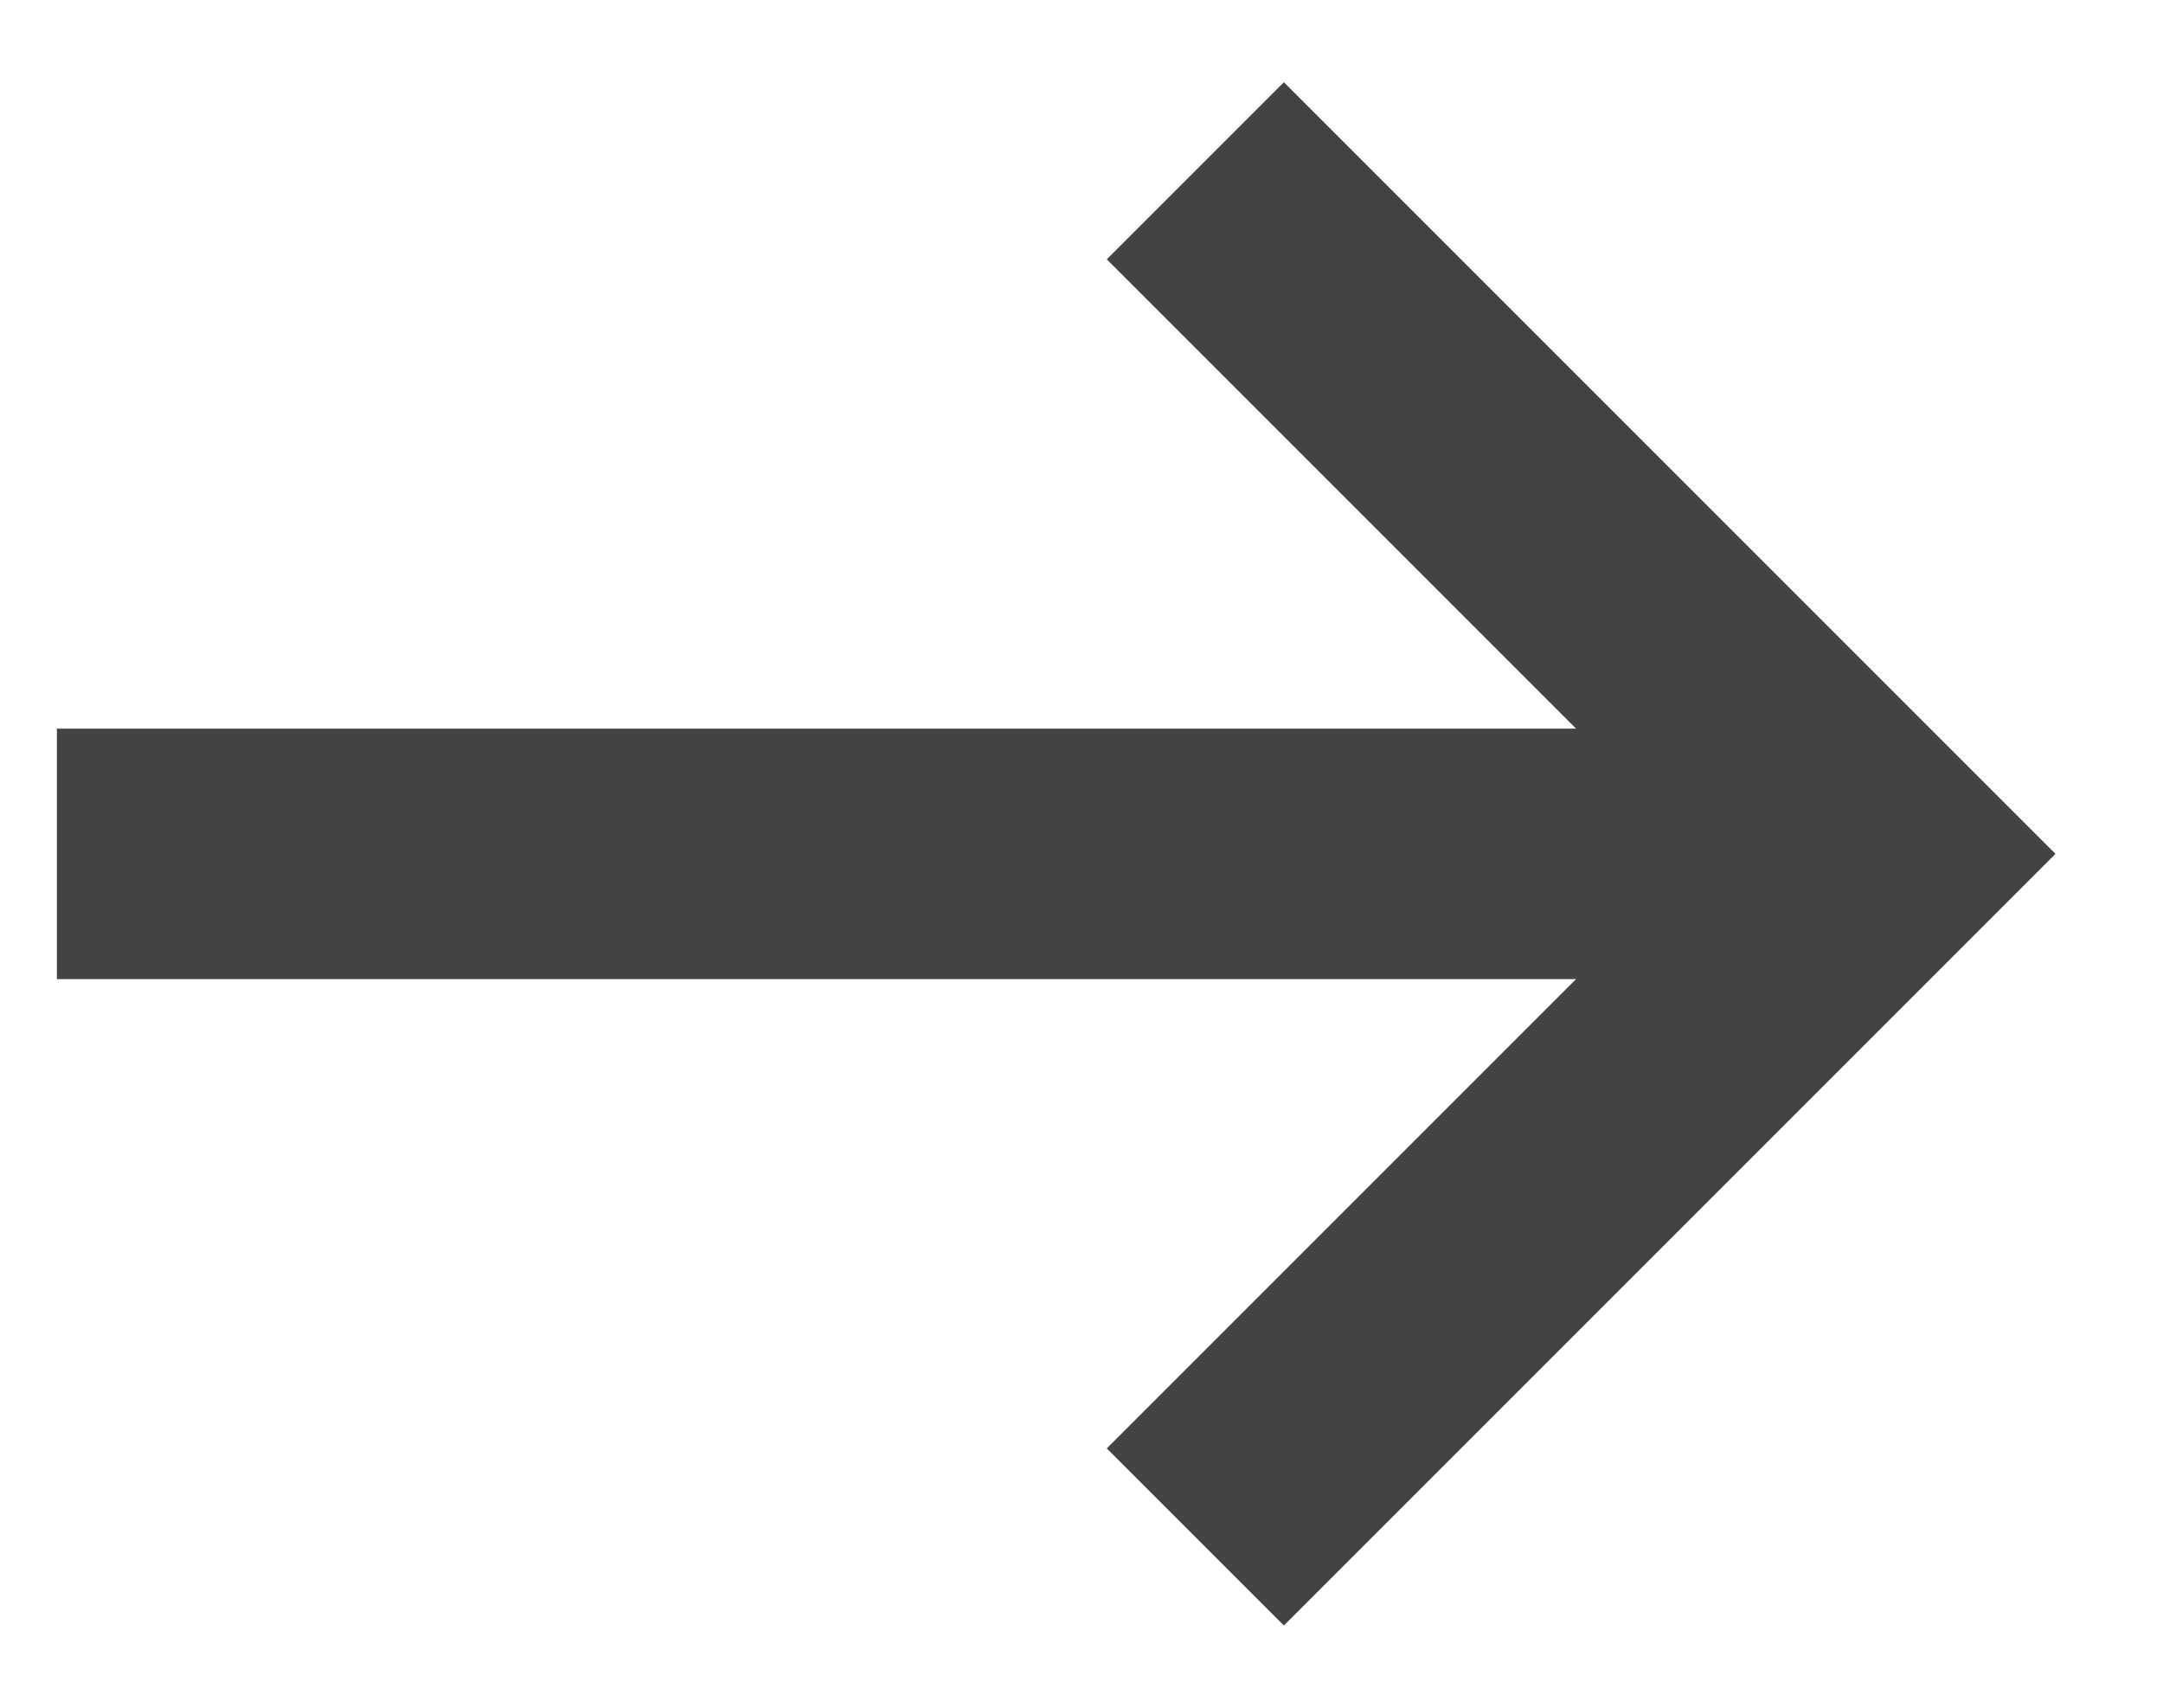 <?xml version="1.0" encoding="UTF-8"?>
<svg id="Layer_1" xmlns="http://www.w3.org/2000/svg" xmlns:xlink="http://www.w3.org/1999/xlink" version="1.1" viewBox="0 0 19 15">
  <!-- Generator: Adobe Illustrator 29.4.0, SVG Export Plug-In . SVG Version: 2.1.0 Build 152)  -->
  <defs>
    <style>
      .st0 {
        mask: url(#mask);
      }

      .st1 {
        fill: none;
        stroke: #434343;
        stroke-width: 2.2px;
      }

      .st2 {
        fill: #fff;
      }
    </style>
    <mask id="mask" x="0" y="0" width="19" height="15" maskUnits="userSpaceOnUse">
      <g id="mask0_685_10">
        <path class="st2" d="M19,0H0s0,15,0,15h19V0Z"/>
      </g>
    </mask>
  </defs>
  <g class="st0">
    <path class="st1" d="M.5,7.5h16M10.5,13.5l6-6L10.5,1.5"/>
  </g>
</svg>